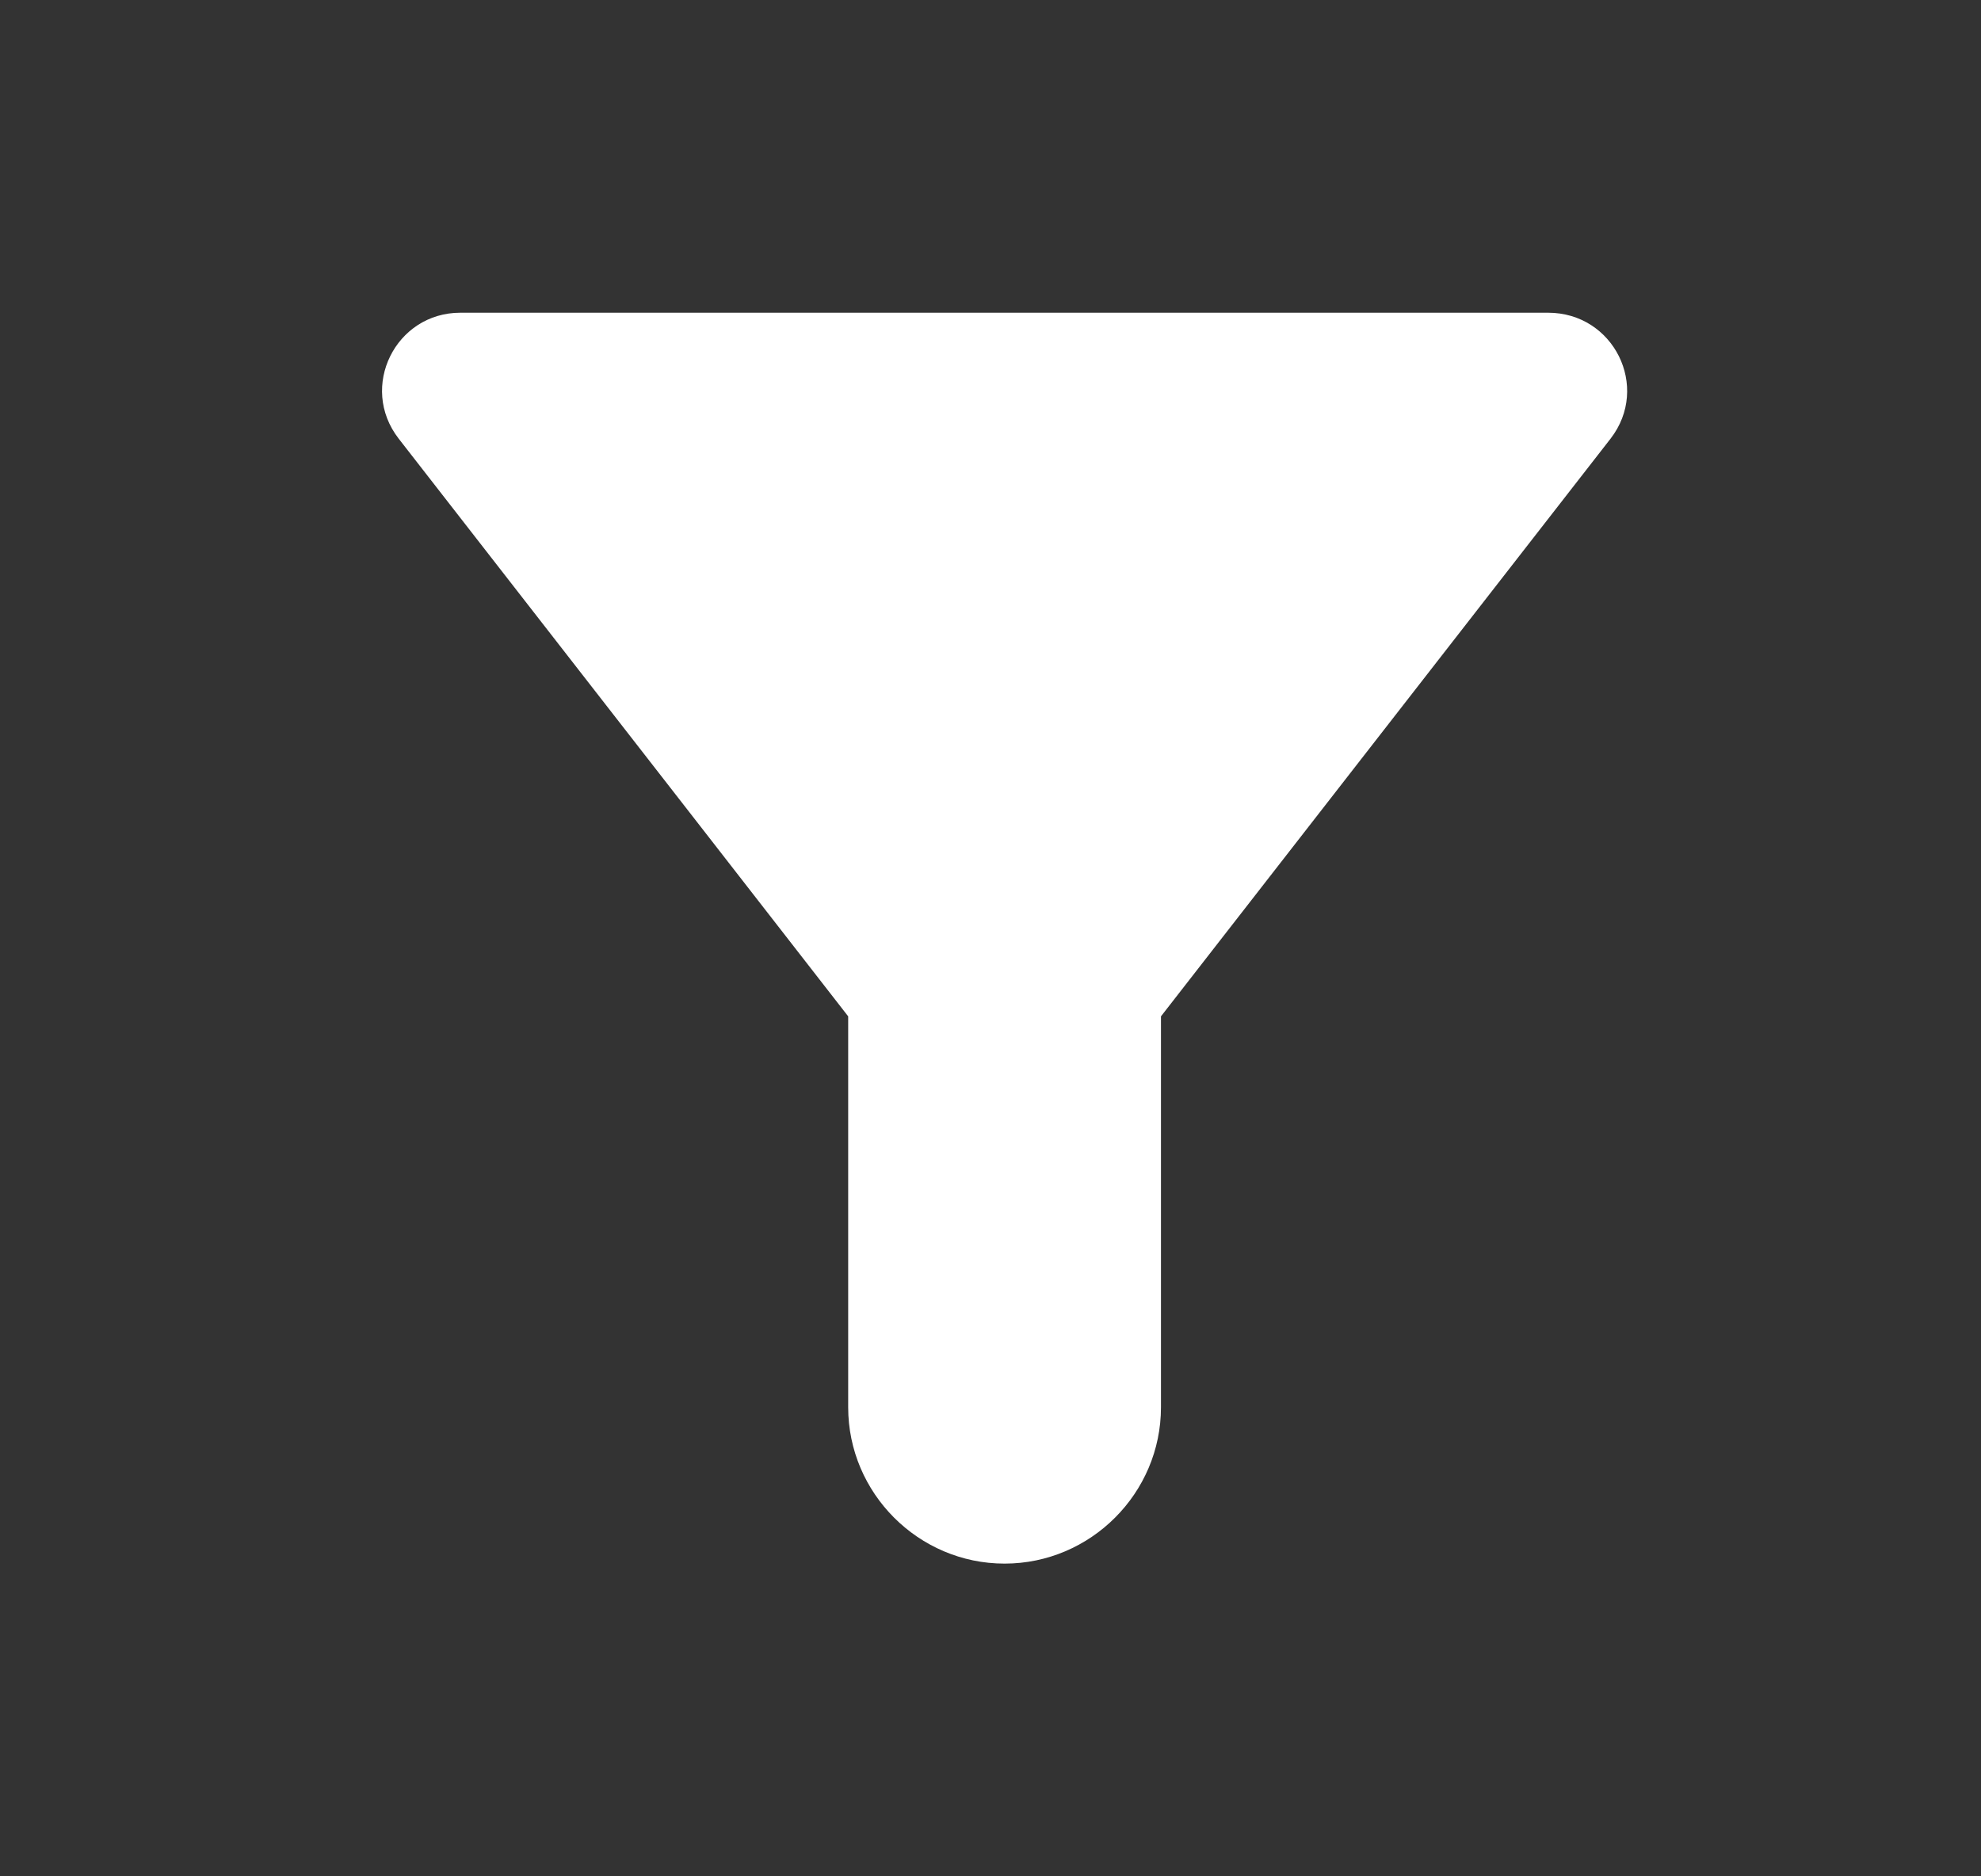 <svg width="19" height="18" viewBox="0 0 19 18" fill="none" xmlns="http://www.w3.org/2000/svg">
<rect x="0" y="0" width="19" height="18" fill="#333333" stroke="none"/>
<path d="M3.823 4.207C5.563 6.442 8.135 9.75 8.135 9.75V13.5C8.135 14.325 8.81 15 9.635 15C10.46 15 11.135 14.325 11.135 13.5V9.75C11.135 9.75 13.708 6.442 15.448 4.207C15.83 3.712 15.478 3 14.848 3L4.415 3C3.793 3 3.44 3.712 3.823 4.207Z" fill="white"/>
</svg>
